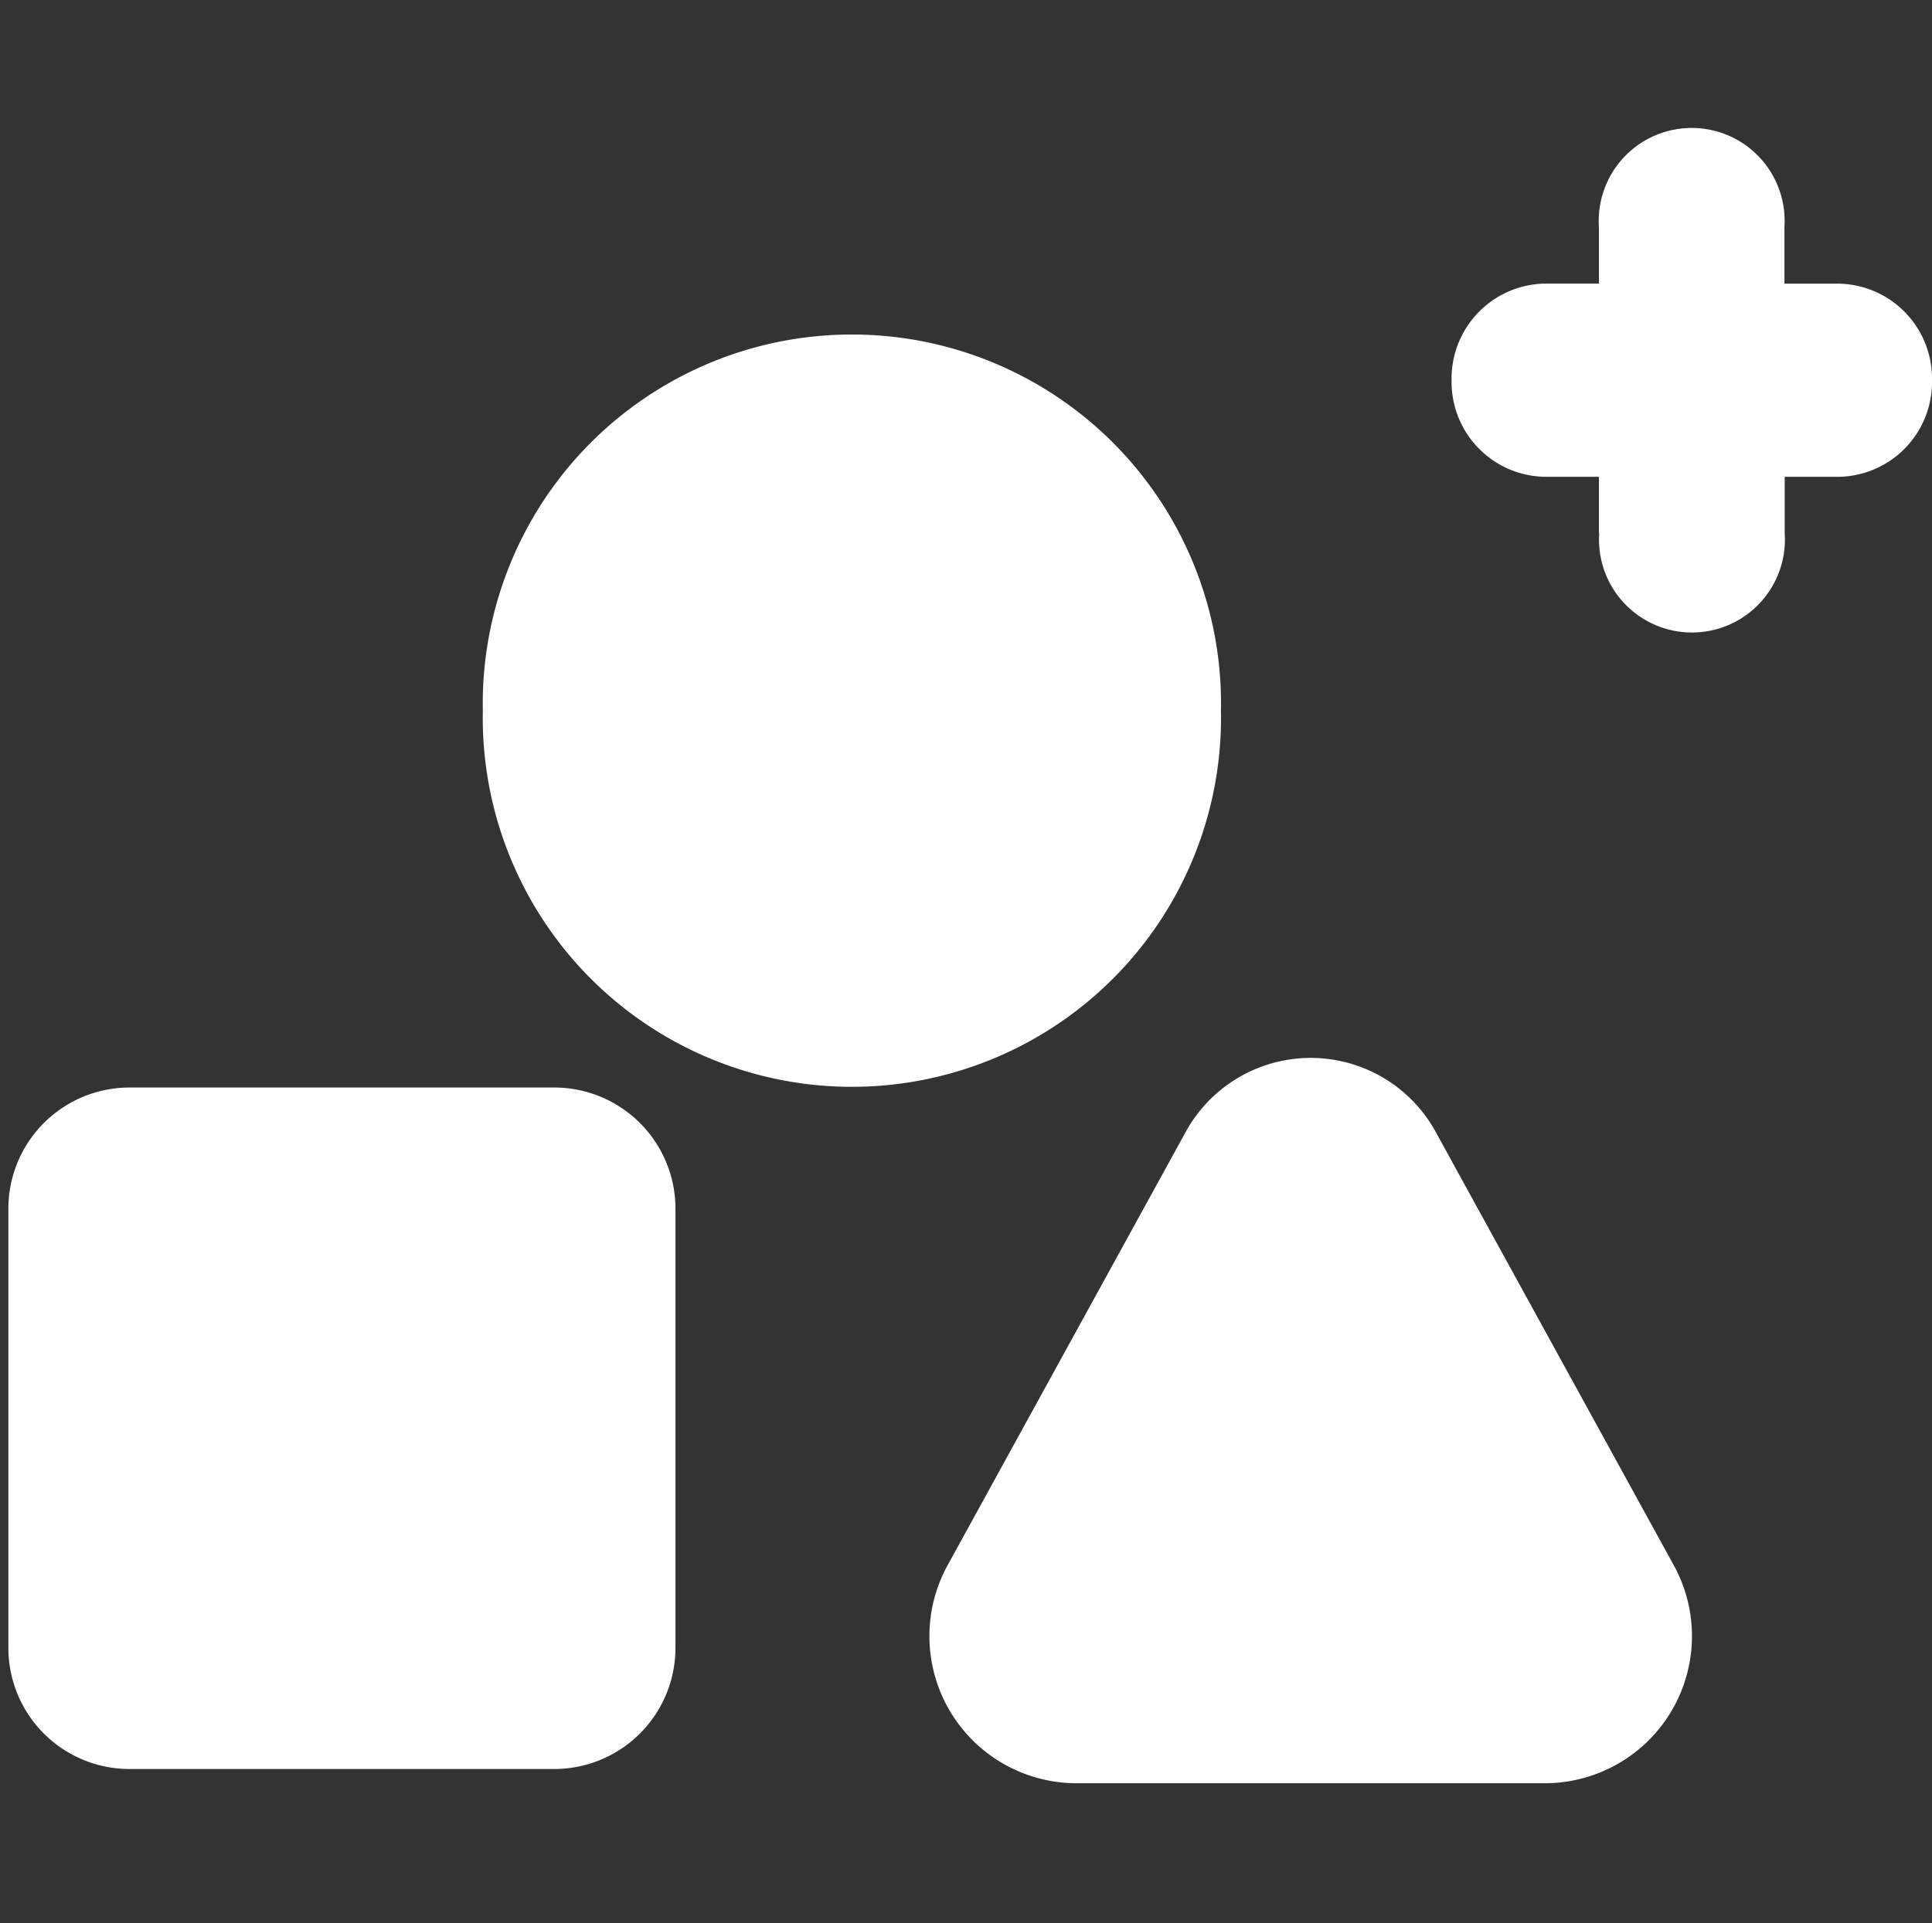 <svg xmlns="http://www.w3.org/2000/svg" width="28.122" height="28" viewBox="0 0 28.122 28">
  <rect x="0" y="0" width="28.122" height="28" fill="#333333" stroke="none"/>
  <defs>
    <style>
      .cls-1 {
        fill: #ef923c;
        opacity: 0;
      }

      .cls-2 {
        fill: #fff;
      }
    </style>
  </defs>
  <g id="组_43196" data-name="组 43196" transform="translate(2828 5303)">
    <rect id="矩形_2277" data-name="矩形 2277" class="cls-1" width="28" height="28" transform="translate(-2828 -5303)"/>
    <g id="组_43195" data-name="组 43195" transform="translate(-2861.293 -6301.5)">
      <path id="联合_25" data-name="联合 25" class="cls-2" d="M15.507,24.066a2.142,2.142,0,0,1-1.826-3.191L17.128,14.6a2.075,2.075,0,0,1,3.657,0l3.447,6.276A2.142,2.142,0,0,1,22.4,24.066ZM1.744,23.859A1.763,1.763,0,0,1,0,22.076V15.72a1.764,1.764,0,0,1,1.744-1.783h6.22A1.765,1.765,0,0,1,9.71,15.72v6.356a1.765,1.765,0,0,1-1.746,1.783ZM6.906,8.45a5.373,5.373,0,1,1,10.744,0,5.373,5.373,0,1,1-10.744,0ZM23.152,5.869V5.045H22.36a1.381,1.381,0,0,1-1.353-1.406A1.383,1.383,0,0,1,22.36,2.232h.792V1.409a1.353,1.353,0,1,1,2.7,0v.824h.792A1.382,1.382,0,0,1,28,3.639a1.38,1.38,0,0,1-1.352,1.406h-.792v.824a1.353,1.353,0,1,1-2.7,0Z" transform="translate(33.415 1000.397)"/>
    </g>
  </g>
</svg>
